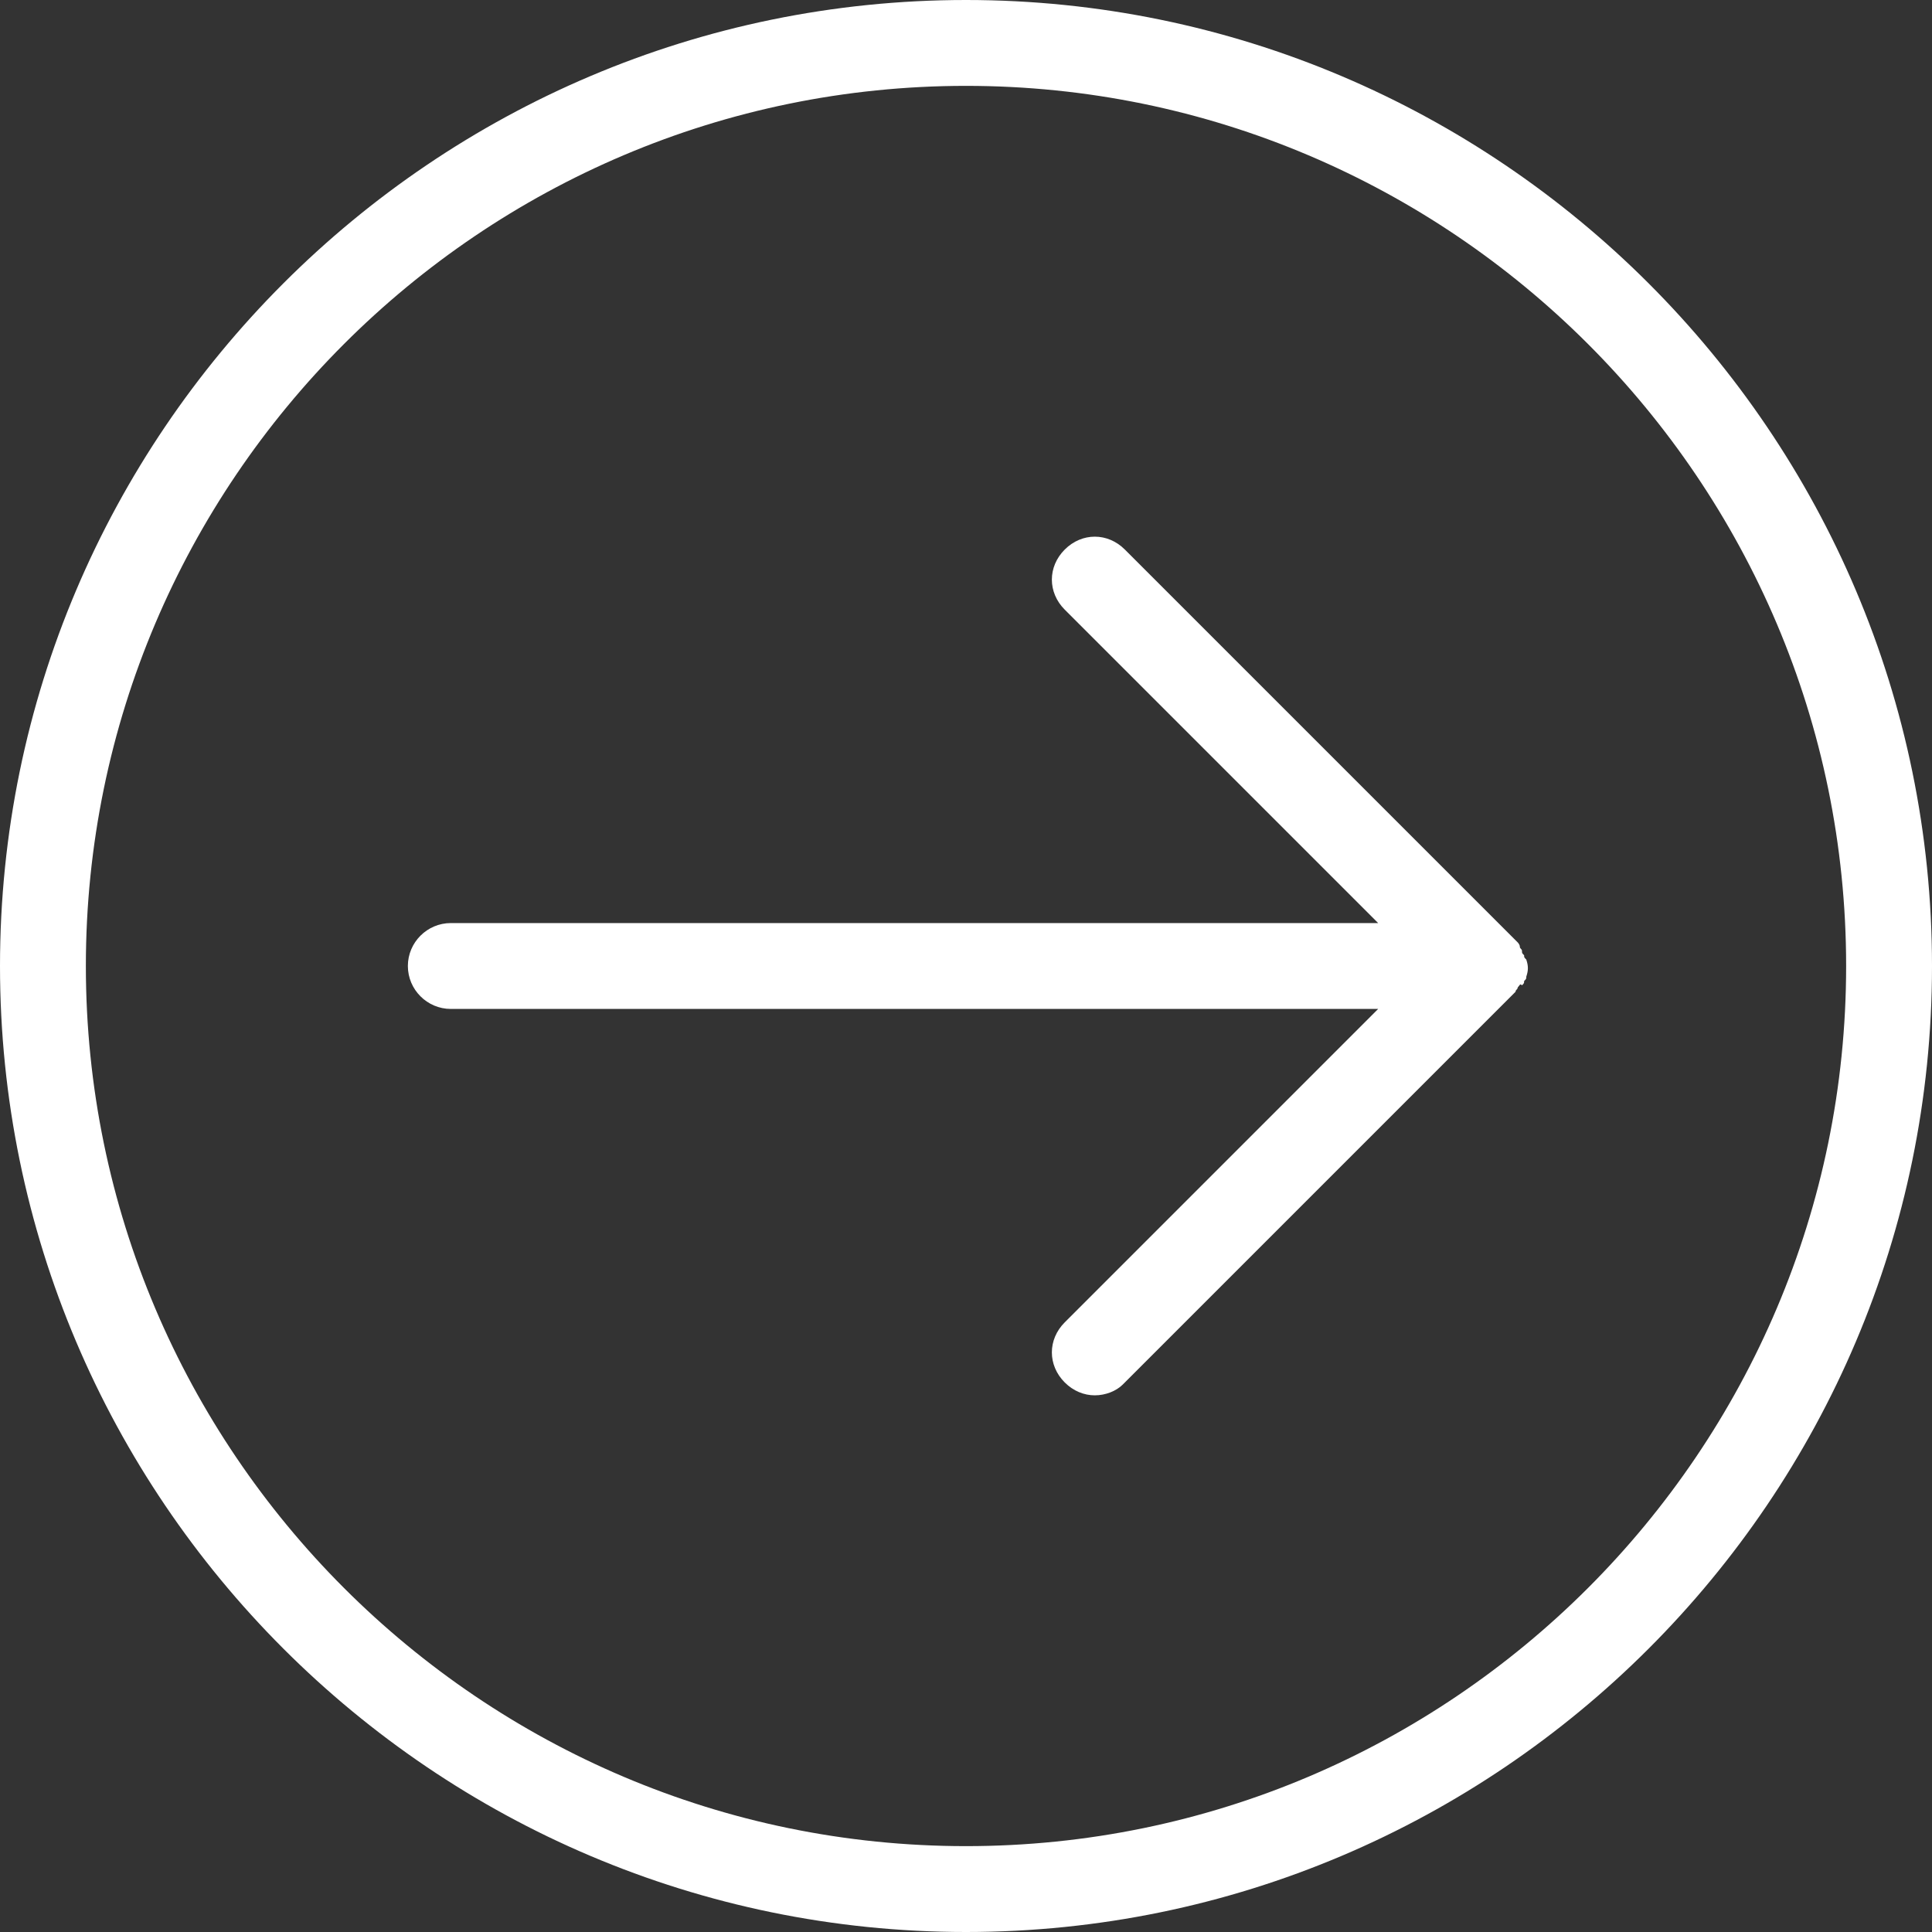 <?xml version="1.0" encoding="UTF-8" standalone="no"?><svg xmlns="http://www.w3.org/2000/svg" xmlns:xlink="http://www.w3.org/1999/xlink" fill="#ffffff" height="90" preserveAspectRatio="xMidYMid meet" version="1" viewBox="5.0 5.0 90.0 90.0" width="90" zoomAndPan="magnify"><rect x="5.0" y="5.0" width="90.0" height="90.0" fill="#333333" stroke="none"/><g id="change1_1"><path d="M50,5C25.2,5,5,25.2,5,50c0,24.8,20.2,45,45,45c24.8,0,45-20.2,45-45C95,25.2,74.8,5,50,5z M50,91C27.4,91,9,72.6,9,50 S27.4,9,50,9s41,18.4,41,41S72.6,91,50,91z M75.7,51c0,0.1-0.1,0.1-0.1,0.2c-0.1,0.1-0.2,0.2-0.3,0.3l-18,18C57,69.8,56.5,70,56,70 s-1-0.2-1.4-0.6c-0.8-0.8-0.8-2,0-2.8L69.2,52H26c-1.1,0-2-0.9-2-2s0.9-2,2-2h43.2L54.6,33.4c-0.8-0.8-0.8-2,0-2.8 c0.8-0.8,2-0.8,2.8,0l18,18c0.1,0.1,0.2,0.2,0.3,0.3c0,0,0.1,0.1,0.1,0.2c0,0.1,0.1,0.1,0.1,0.2c0,0.1,0,0.1,0.1,0.2 c0,0.1,0,0.1,0.1,0.2c0.1,0.3,0.1,0.5,0,0.8c0,0.1,0,0.1-0.1,0.2c0,0.1,0,0.1-0.1,0.2C75.8,50.8,75.8,50.9,75.7,51z" fill="inherit"/></g></svg>